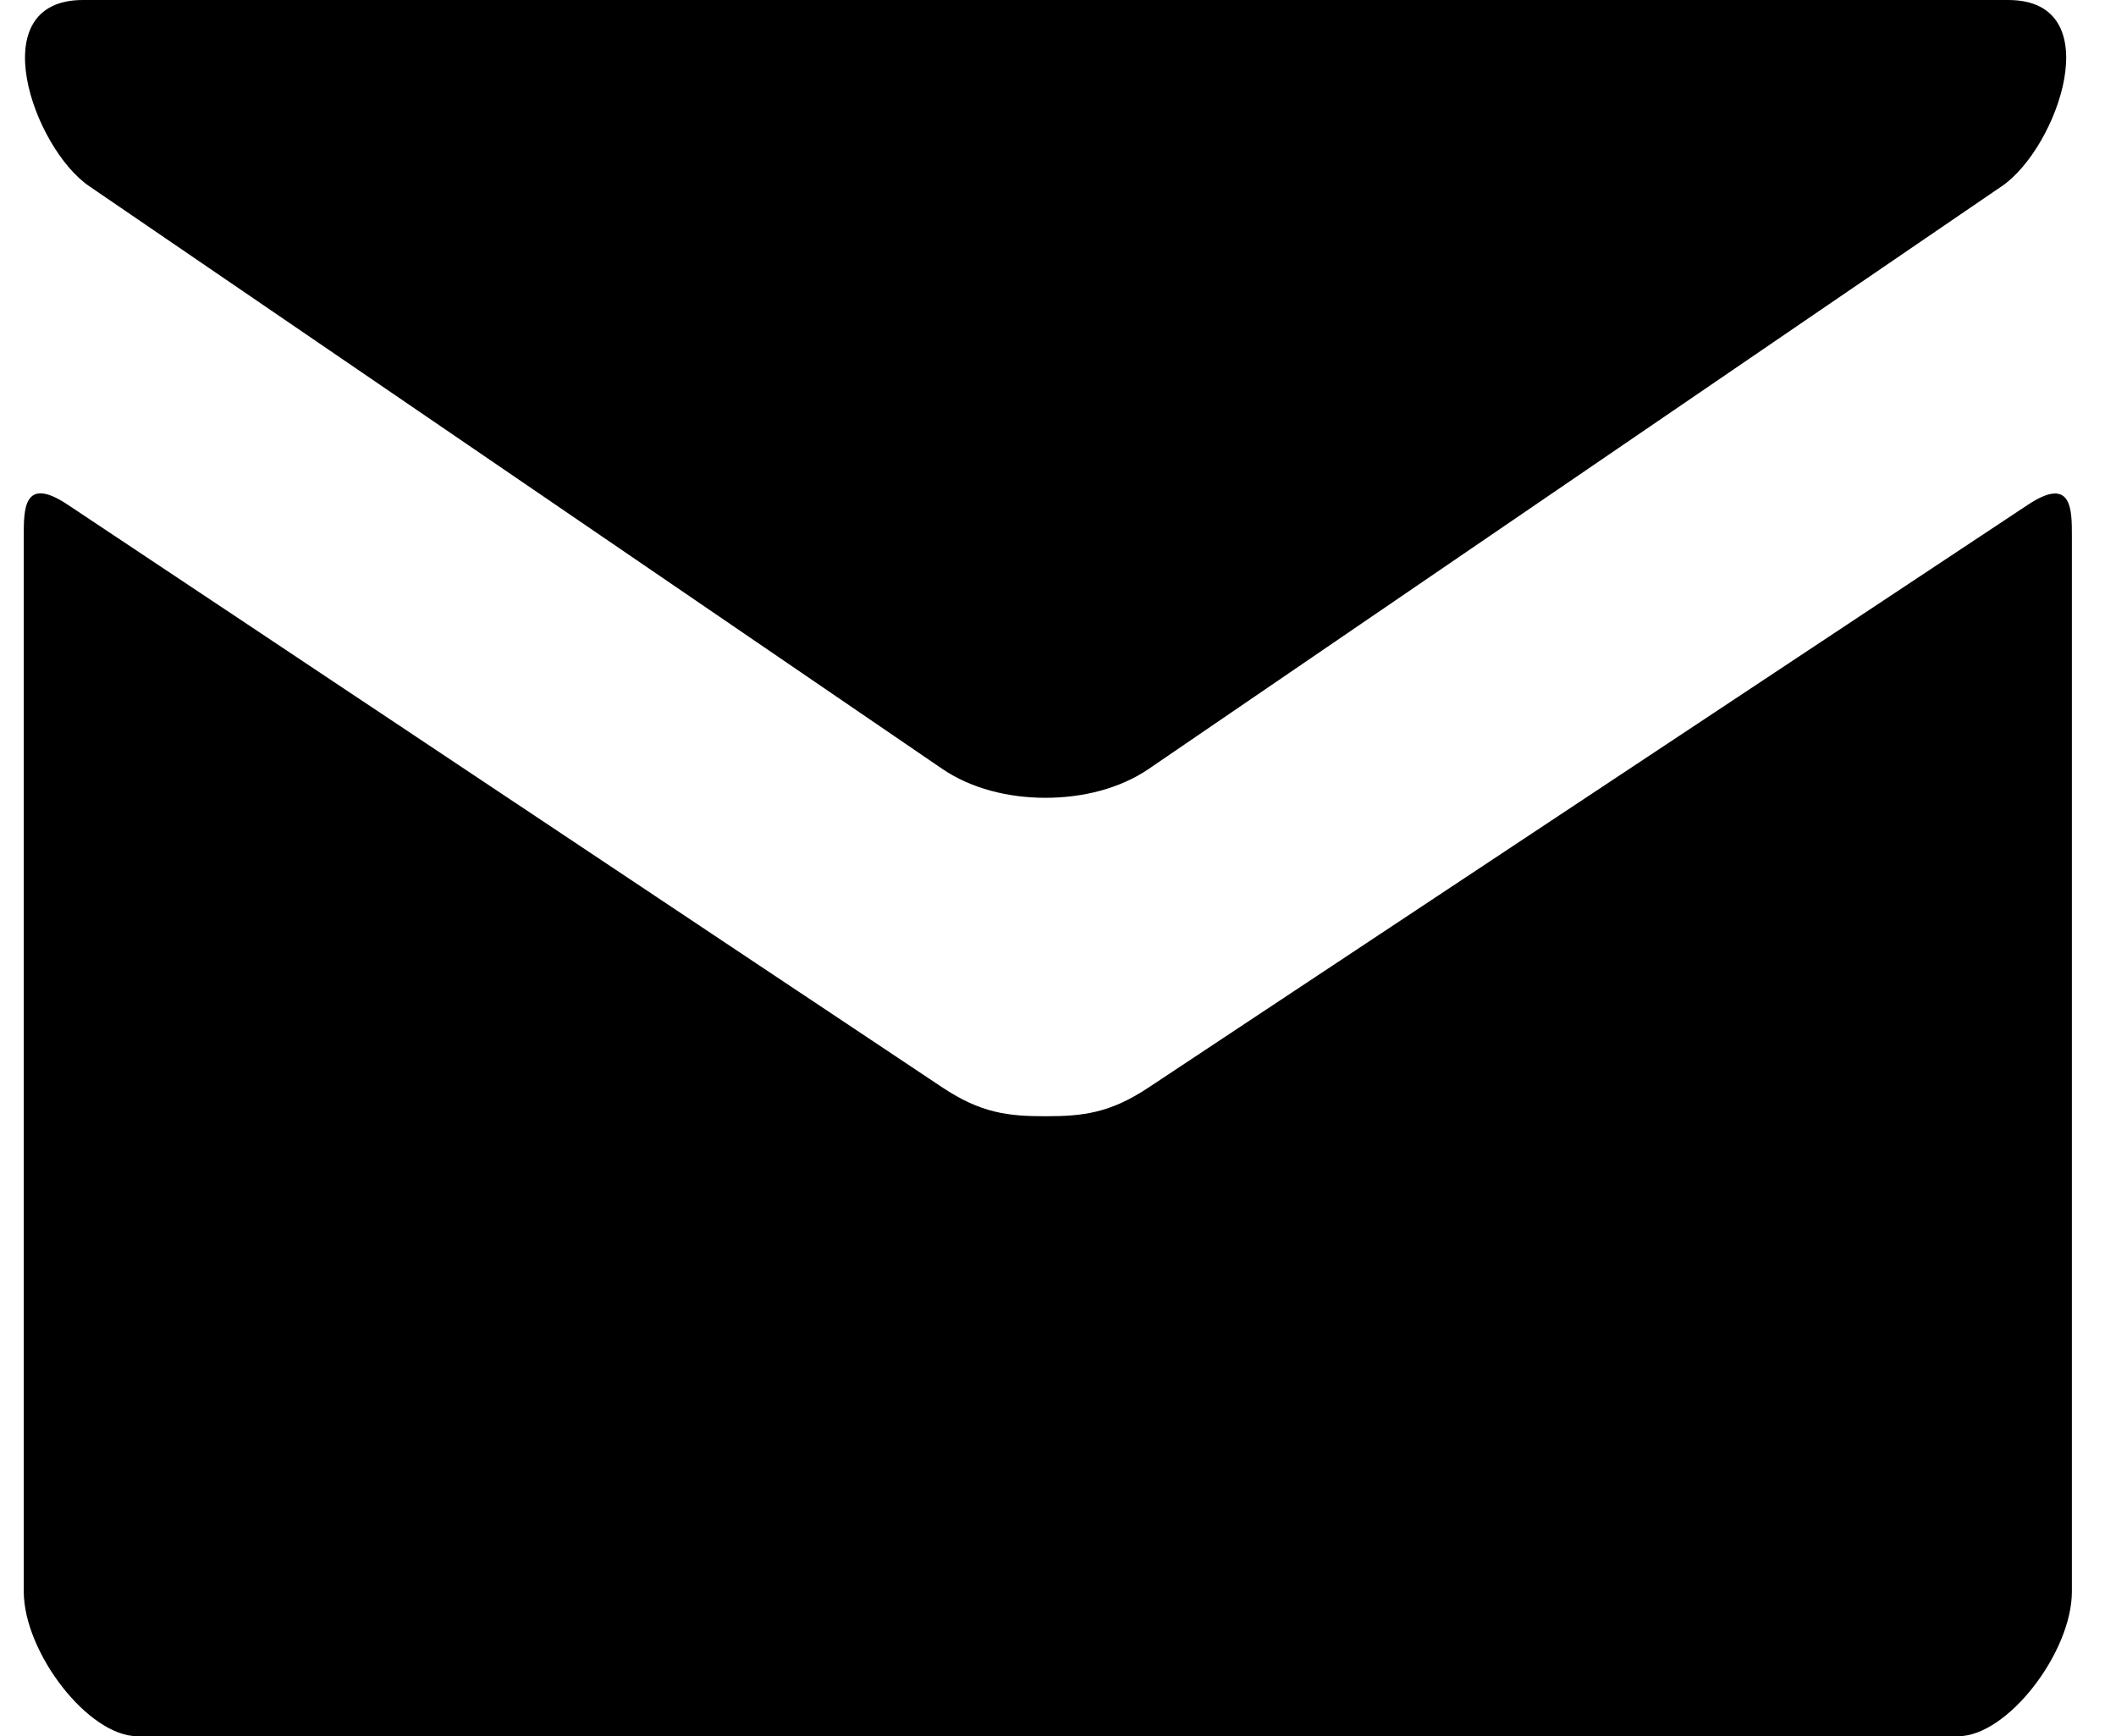 <svg width="39" height="32" viewBox="0 0 39 32" fill="none" xmlns="http://www.w3.org/2000/svg">
<path d="M1.641 3.429L17.37 14.173C17.899 14.533 18.582 14.704 19.27 14.704C19.958 14.704 20.642 14.533 21.17 14.173L36.899 3.429C37.925 2.728 38.894 0 37.013 0H1.53C-0.351 0 0.618 2.728 1.641 3.429ZM37.375 9.304L21.17 20.043C20.457 20.517 19.958 20.573 19.27 20.573C18.582 20.573 18.083 20.517 17.37 20.043C16.657 19.568 2.411 10.072 1.247 9.301C0.429 8.757 0.438 9.395 0.438 9.885V29.333C0.438 30.453 1.625 32 2.535 32H36.09C37 32 38.187 30.453 38.187 29.333V9.888C38.187 9.397 38.195 8.76 37.375 9.304Z" fill="black"/>
</svg>
